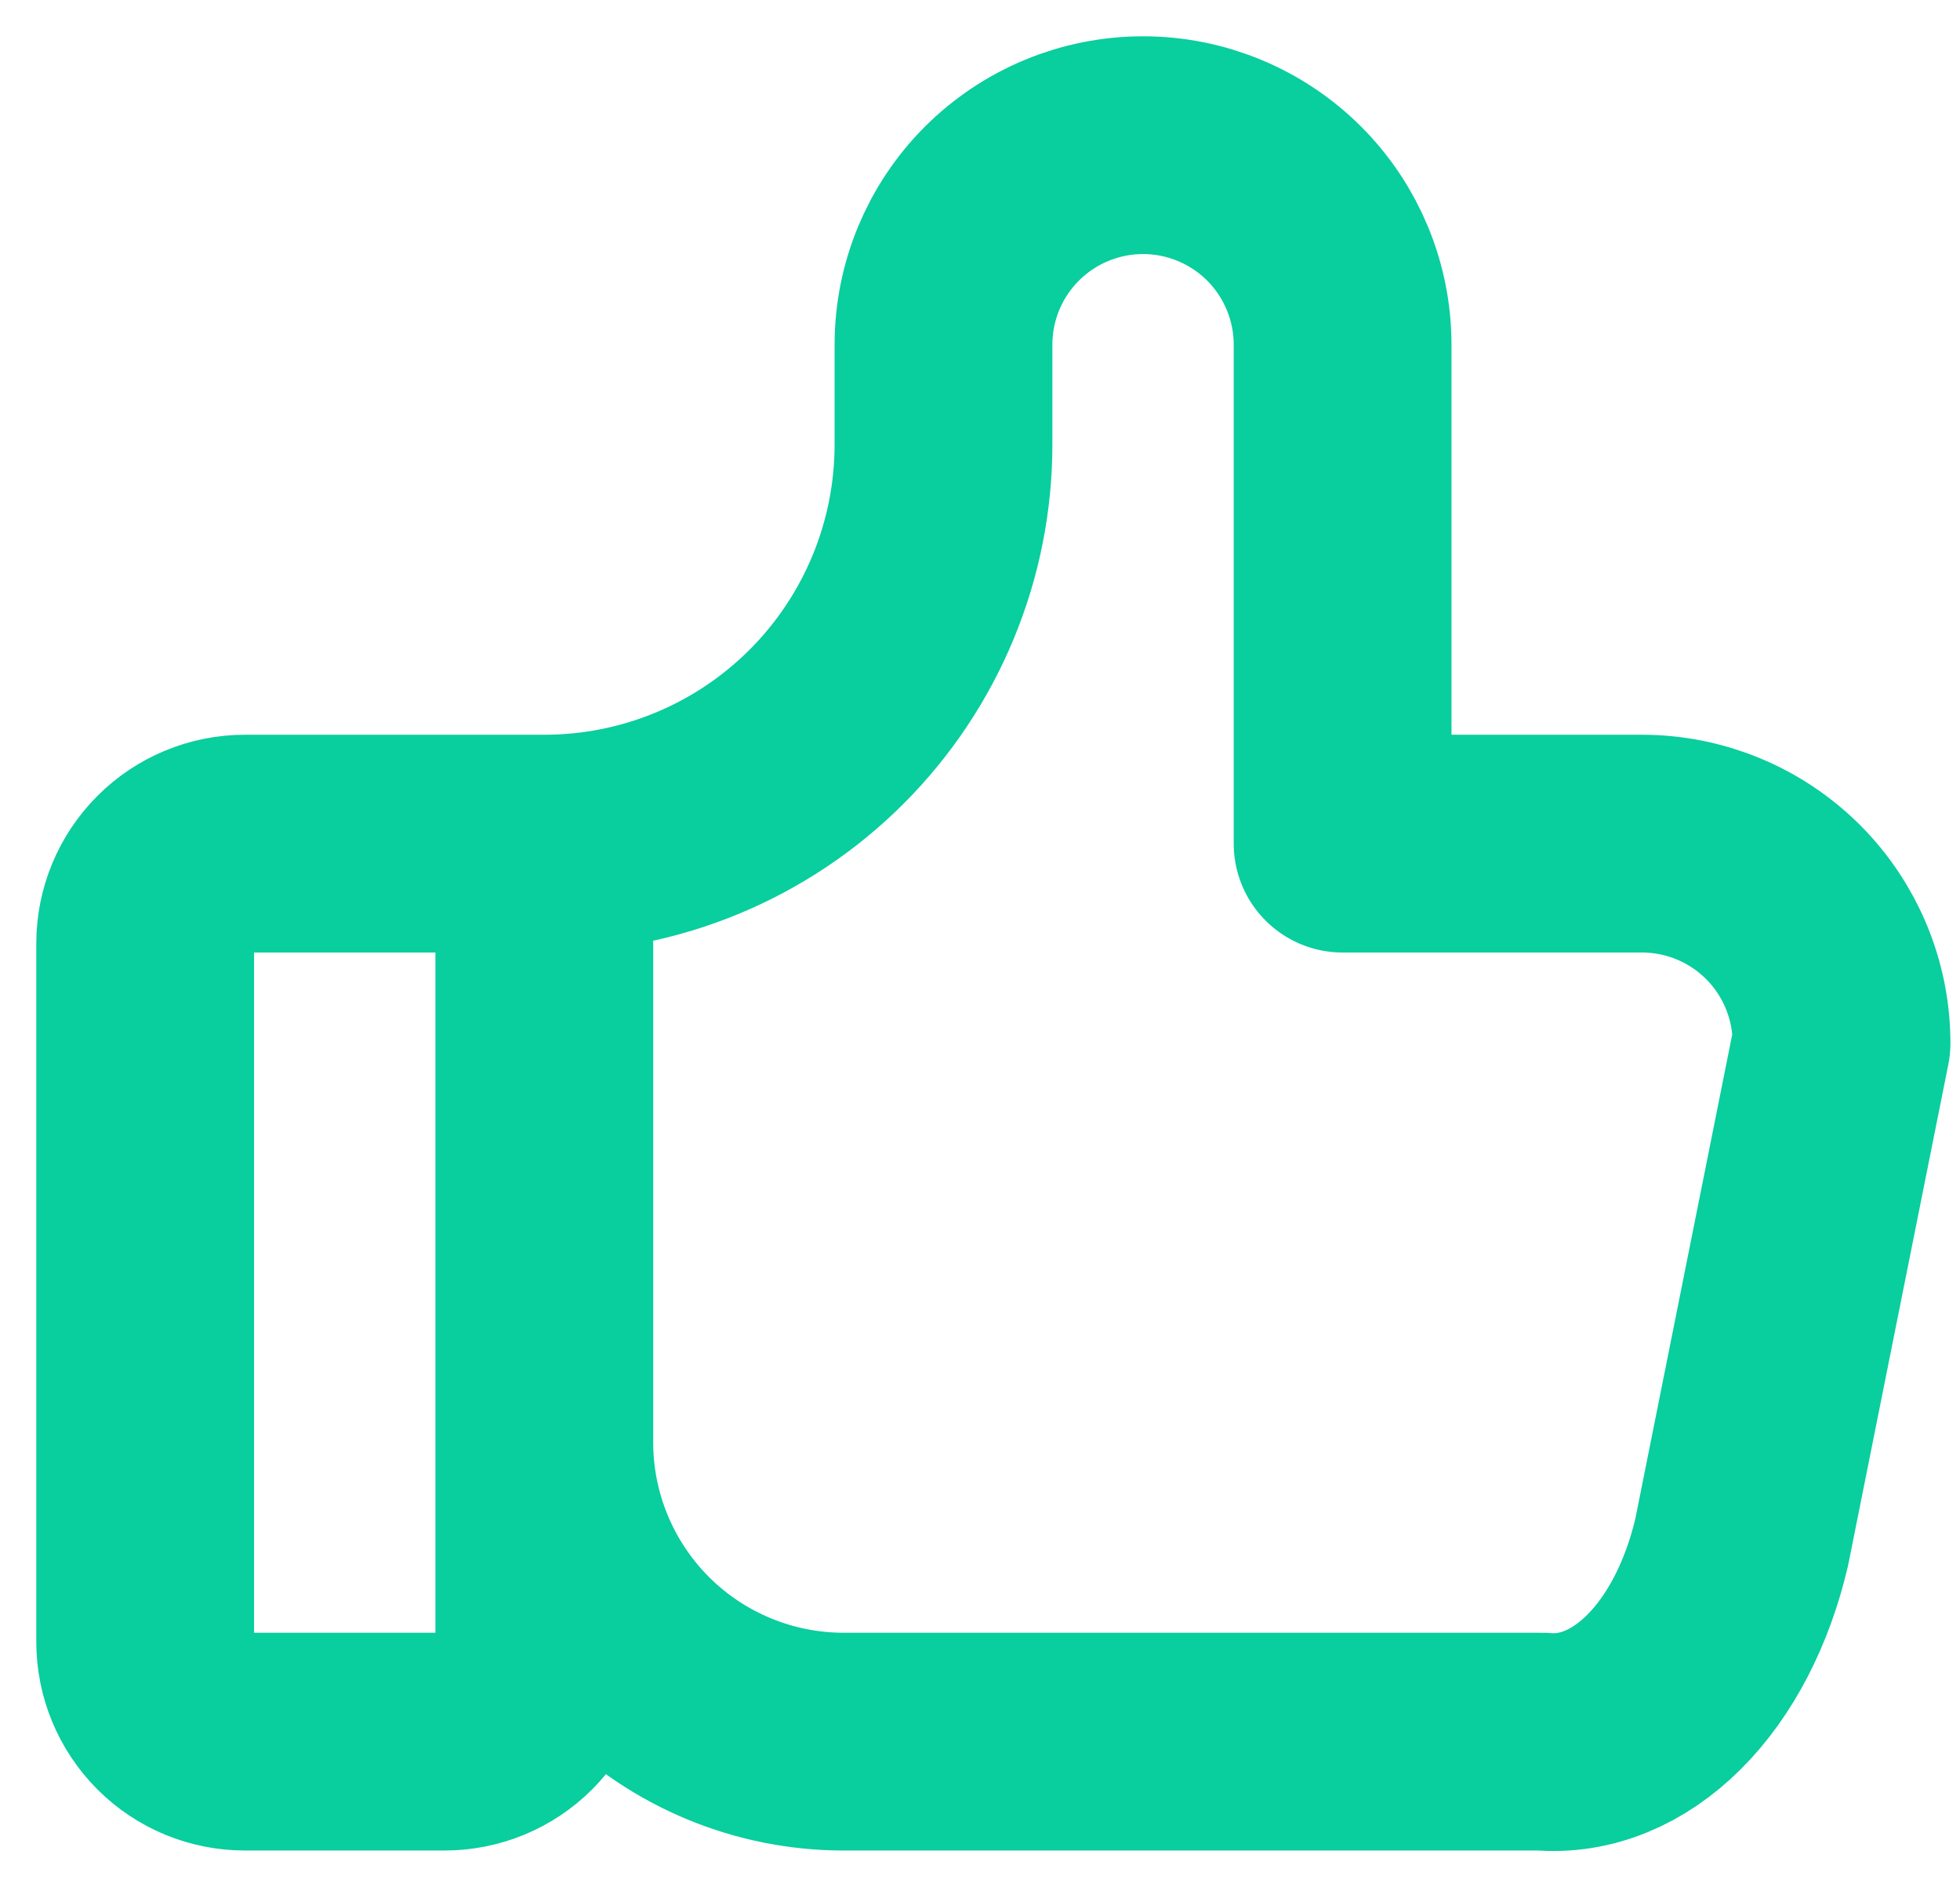 <svg width="27" height="26" viewBox="0 0 27 26" fill="none" xmlns="http://www.w3.org/2000/svg">
<path d="M7.498 11.622V22.619C7.498 22.983 7.354 23.333 7.096 23.591C6.838 23.849 6.488 23.993 6.124 23.993H3.375C3.01 23.993 2.66 23.849 2.403 23.591C2.145 23.333 2 22.983 2 22.619V12.997C2 12.632 2.145 12.283 2.403 12.025C2.66 11.767 3.01 11.622 3.375 11.622H7.498ZM7.498 11.622C8.957 11.622 10.355 11.043 11.386 10.012C12.417 8.981 12.997 7.582 12.997 6.124V4.749C12.997 4.02 13.286 3.321 13.802 2.805C14.318 2.29 15.017 2 15.746 2C16.475 2 17.174 2.29 17.69 2.805C18.205 3.321 18.495 4.02 18.495 4.749V11.622H22.619C23.348 11.622 24.047 11.912 24.563 12.427C25.078 12.943 25.368 13.642 25.368 14.371L23.993 21.244C23.796 22.087 23.421 22.812 22.925 23.307C22.429 23.803 21.839 24.044 21.244 23.993H11.622C10.528 23.993 9.48 23.559 8.706 22.786C7.933 22.012 7.498 20.963 7.498 19.87" stroke="#09CE9E" stroke-width="3" stroke-linecap="round" stroke-linejoin="round"/>
</svg>
